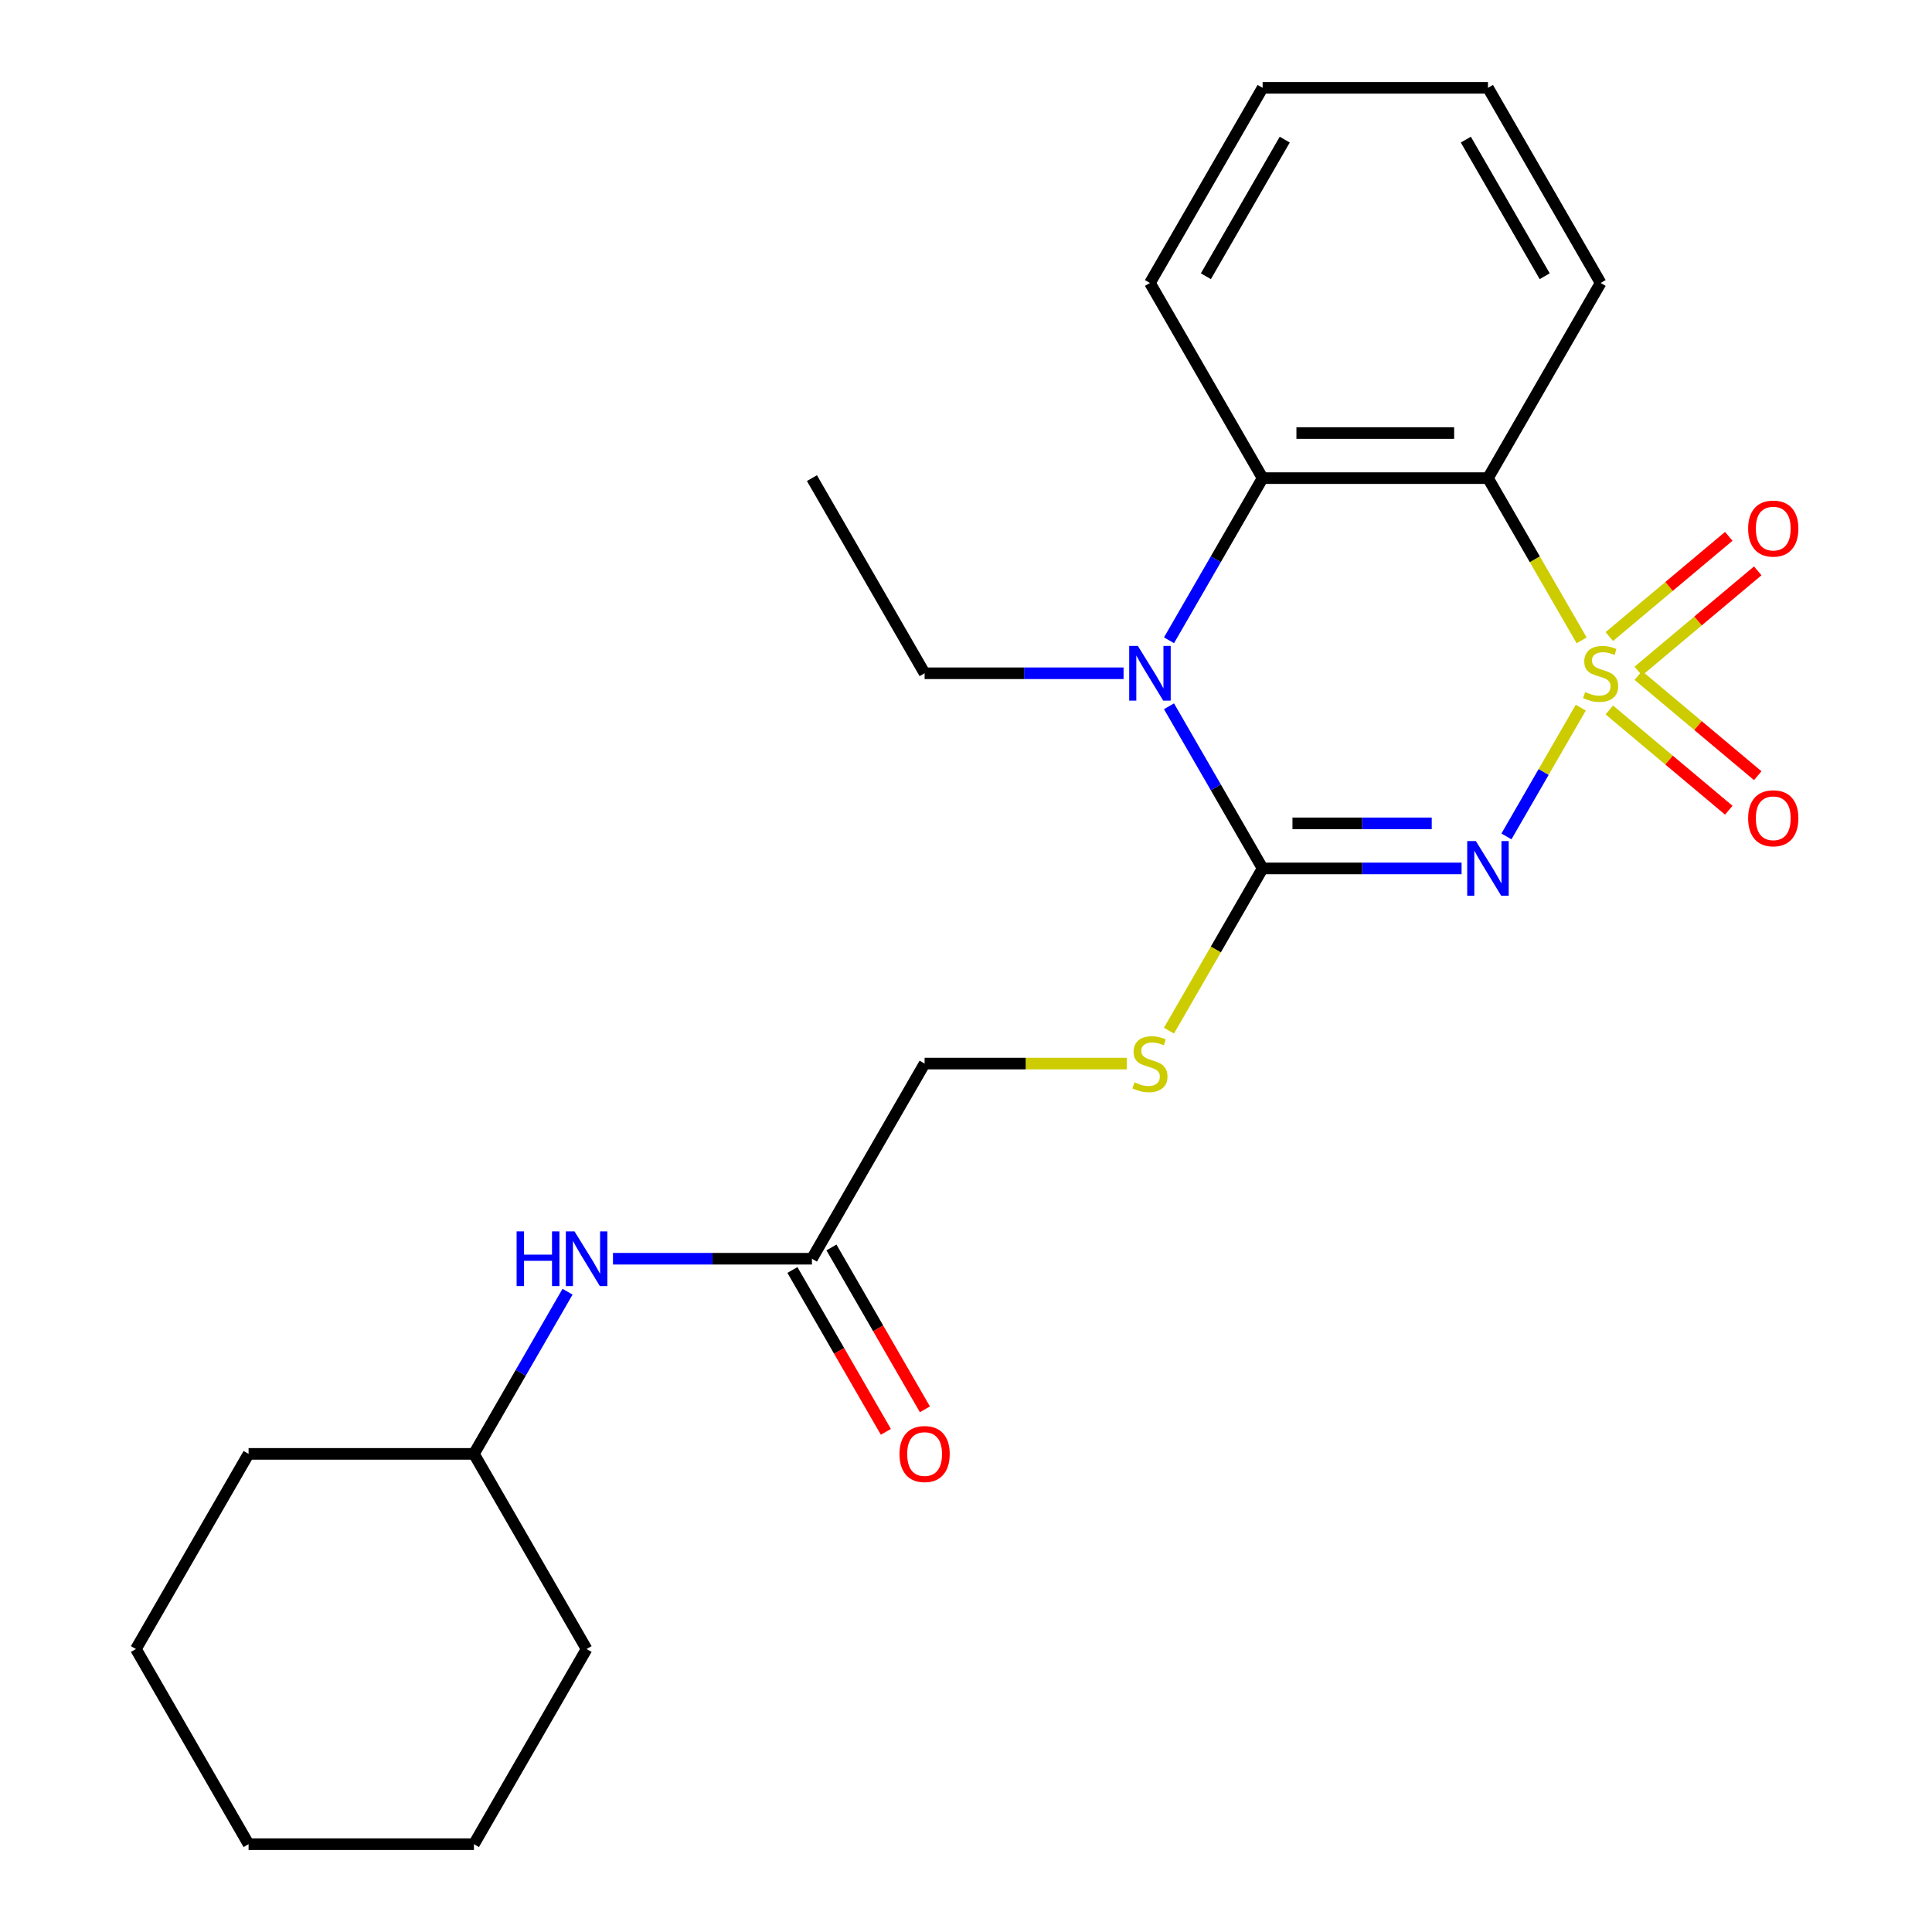 <?xml version='1.0' encoding='iso-8859-1'?>
<svg version='1.1' baseProfile='full'
              xmlns='http://www.w3.org/2000/svg'
                      xmlns:rdkit='http://www.rdkit.org/xml'
                      xmlns:xlink='http://www.w3.org/1999/xlink'
                  xml:space='preserve'
width='1000px' height='1000px' viewBox='0 0 1000 1000'>
<!-- END OF HEADER -->
<rect style='opacity:1.0;fill:#FFFFFF;stroke:none' width='1000' height='1000' x='0' y='0'> </rect>
<path class='bond-0' d='M 818.21,366.281 L 798.97,399.607' style='fill:none;fill-rule:evenodd;stroke:#CCCC00;stroke-width:6px;stroke-linecap:butt;stroke-linejoin:miter;stroke-opacity:1' />
<path class='bond-0' d='M 798.97,399.607 L 779.729,432.933' style='fill:none;fill-rule:evenodd;stroke:#0000FF;stroke-width:6px;stroke-linecap:butt;stroke-linejoin:miter;stroke-opacity:1' />
<path class='bond-2' d='M 818.649,331.449 L 794.408,289.462' style='fill:none;fill-rule:evenodd;stroke:#CCCC00;stroke-width:6px;stroke-linecap:butt;stroke-linejoin:miter;stroke-opacity:1' />
<path class='bond-2' d='M 794.408,289.462 L 770.167,247.475' style='fill:none;fill-rule:evenodd;stroke:#000000;stroke-width:6px;stroke-linecap:butt;stroke-linejoin:miter;stroke-opacity:1' />
<path class='bond-5' d='M 847.978,347.354 L 878.892,321.414' style='fill:none;fill-rule:evenodd;stroke:#CCCC00;stroke-width:6px;stroke-linecap:butt;stroke-linejoin:miter;stroke-opacity:1' />
<path class='bond-5' d='M 878.892,321.414 L 909.806,295.474' style='fill:none;fill-rule:evenodd;stroke:#FF0000;stroke-width:6px;stroke-linecap:butt;stroke-linejoin:miter;stroke-opacity:1' />
<path class='bond-5' d='M 832.984,329.484 L 863.898,303.544' style='fill:none;fill-rule:evenodd;stroke:#CCCC00;stroke-width:6px;stroke-linecap:butt;stroke-linejoin:miter;stroke-opacity:1' />
<path class='bond-5' d='M 863.898,303.544 L 894.812,277.604' style='fill:none;fill-rule:evenodd;stroke:#FF0000;stroke-width:6px;stroke-linecap:butt;stroke-linejoin:miter;stroke-opacity:1' />
<path class='bond-6' d='M 832.984,367.485 L 863.898,393.426' style='fill:none;fill-rule:evenodd;stroke:#CCCC00;stroke-width:6px;stroke-linecap:butt;stroke-linejoin:miter;stroke-opacity:1' />
<path class='bond-6' d='M 863.898,393.426 L 894.812,419.366' style='fill:none;fill-rule:evenodd;stroke:#FF0000;stroke-width:6px;stroke-linecap:butt;stroke-linejoin:miter;stroke-opacity:1' />
<path class='bond-6' d='M 847.978,349.616 L 878.892,375.556' style='fill:none;fill-rule:evenodd;stroke:#CCCC00;stroke-width:6px;stroke-linecap:butt;stroke-linejoin:miter;stroke-opacity:1' />
<path class='bond-6' d='M 878.892,375.556 L 909.806,401.496' style='fill:none;fill-rule:evenodd;stroke:#FF0000;stroke-width:6px;stroke-linecap:butt;stroke-linejoin:miter;stroke-opacity:1' />
<path class='bond-1' d='M 756.511,449.495 L 705.021,449.495' style='fill:none;fill-rule:evenodd;stroke:#0000FF;stroke-width:6px;stroke-linecap:butt;stroke-linejoin:miter;stroke-opacity:1' />
<path class='bond-1' d='M 705.021,449.495 L 653.53,449.495' style='fill:none;fill-rule:evenodd;stroke:#000000;stroke-width:6px;stroke-linecap:butt;stroke-linejoin:miter;stroke-opacity:1' />
<path class='bond-1' d='M 741.064,426.168 L 705.021,426.168' style='fill:none;fill-rule:evenodd;stroke:#0000FF;stroke-width:6px;stroke-linecap:butt;stroke-linejoin:miter;stroke-opacity:1' />
<path class='bond-1' d='M 705.021,426.168 L 668.977,426.168' style='fill:none;fill-rule:evenodd;stroke:#000000;stroke-width:6px;stroke-linecap:butt;stroke-linejoin:miter;stroke-opacity:1' />
<path class='bond-7' d='M 653.53,449.495 L 629.289,491.482' style='fill:none;fill-rule:evenodd;stroke:#000000;stroke-width:6px;stroke-linecap:butt;stroke-linejoin:miter;stroke-opacity:1' />
<path class='bond-7' d='M 629.289,491.482 L 605.048,533.469' style='fill:none;fill-rule:evenodd;stroke:#CCCC00;stroke-width:6px;stroke-linecap:butt;stroke-linejoin:miter;stroke-opacity:1' />
<path class='bond-24' d='M 653.53,449.495 L 629.301,407.528' style='fill:none;fill-rule:evenodd;stroke:#000000;stroke-width:6px;stroke-linecap:butt;stroke-linejoin:miter;stroke-opacity:1' />
<path class='bond-24' d='M 629.301,407.528 L 605.071,365.561' style='fill:none;fill-rule:evenodd;stroke:#0000FF;stroke-width:6px;stroke-linecap:butt;stroke-linejoin:miter;stroke-opacity:1' />
<path class='bond-4' d='M 770.167,247.475 L 653.53,247.475' style='fill:none;fill-rule:evenodd;stroke:#000000;stroke-width:6px;stroke-linecap:butt;stroke-linejoin:miter;stroke-opacity:1' />
<path class='bond-4' d='M 752.671,224.147 L 671.026,224.147' style='fill:none;fill-rule:evenodd;stroke:#000000;stroke-width:6px;stroke-linecap:butt;stroke-linejoin:miter;stroke-opacity:1' />
<path class='bond-13' d='M 770.167,247.475 L 828.485,146.465' style='fill:none;fill-rule:evenodd;stroke:#000000;stroke-width:6px;stroke-linecap:butt;stroke-linejoin:miter;stroke-opacity:1' />
<path class='bond-3' d='M 605.071,331.409 L 629.301,289.442' style='fill:none;fill-rule:evenodd;stroke:#0000FF;stroke-width:6px;stroke-linecap:butt;stroke-linejoin:miter;stroke-opacity:1' />
<path class='bond-3' d='M 629.301,289.442 L 653.53,247.475' style='fill:none;fill-rule:evenodd;stroke:#000000;stroke-width:6px;stroke-linecap:butt;stroke-linejoin:miter;stroke-opacity:1' />
<path class='bond-12' d='M 581.556,348.485 L 530.066,348.485' style='fill:none;fill-rule:evenodd;stroke:#0000FF;stroke-width:6px;stroke-linecap:butt;stroke-linejoin:miter;stroke-opacity:1' />
<path class='bond-12' d='M 530.066,348.485 L 478.576,348.485' style='fill:none;fill-rule:evenodd;stroke:#000000;stroke-width:6px;stroke-linecap:butt;stroke-linejoin:miter;stroke-opacity:1' />
<path class='bond-14' d='M 653.53,247.475 L 595.212,146.465' style='fill:none;fill-rule:evenodd;stroke:#000000;stroke-width:6px;stroke-linecap:butt;stroke-linejoin:miter;stroke-opacity:1' />
<path class='bond-11' d='M 583.216,550.505 L 530.896,550.505' style='fill:none;fill-rule:evenodd;stroke:#CCCC00;stroke-width:6px;stroke-linecap:butt;stroke-linejoin:miter;stroke-opacity:1' />
<path class='bond-11' d='M 530.896,550.505 L 478.576,550.505' style='fill:none;fill-rule:evenodd;stroke:#000000;stroke-width:6px;stroke-linecap:butt;stroke-linejoin:miter;stroke-opacity:1' />
<path class='bond-8' d='M 420.257,651.515 L 478.576,550.505' style='fill:none;fill-rule:evenodd;stroke:#000000;stroke-width:6px;stroke-linecap:butt;stroke-linejoin:miter;stroke-opacity:1' />
<path class='bond-9' d='M 420.257,651.515 L 368.767,651.515' style='fill:none;fill-rule:evenodd;stroke:#000000;stroke-width:6px;stroke-linecap:butt;stroke-linejoin:miter;stroke-opacity:1' />
<path class='bond-9' d='M 368.767,651.515 L 317.277,651.515' style='fill:none;fill-rule:evenodd;stroke:#0000FF;stroke-width:6px;stroke-linecap:butt;stroke-linejoin:miter;stroke-opacity:1' />
<path class='bond-10' d='M 410.156,657.347 L 434.34,699.234' style='fill:none;fill-rule:evenodd;stroke:#000000;stroke-width:6px;stroke-linecap:butt;stroke-linejoin:miter;stroke-opacity:1' />
<path class='bond-10' d='M 434.34,699.234 L 458.524,741.121' style='fill:none;fill-rule:evenodd;stroke:#FF0000;stroke-width:6px;stroke-linecap:butt;stroke-linejoin:miter;stroke-opacity:1' />
<path class='bond-10' d='M 430.358,645.683 L 454.542,687.57' style='fill:none;fill-rule:evenodd;stroke:#000000;stroke-width:6px;stroke-linecap:butt;stroke-linejoin:miter;stroke-opacity:1' />
<path class='bond-10' d='M 454.542,687.57 L 478.726,729.458' style='fill:none;fill-rule:evenodd;stroke:#FF0000;stroke-width:6px;stroke-linecap:butt;stroke-linejoin:miter;stroke-opacity:1' />
<path class='bond-15' d='M 293.762,668.591 L 269.533,710.558' style='fill:none;fill-rule:evenodd;stroke:#0000FF;stroke-width:6px;stroke-linecap:butt;stroke-linejoin:miter;stroke-opacity:1' />
<path class='bond-15' d='M 269.533,710.558 L 245.303,752.525' style='fill:none;fill-rule:evenodd;stroke:#000000;stroke-width:6px;stroke-linecap:butt;stroke-linejoin:miter;stroke-opacity:1' />
<path class='bond-18' d='M 478.576,348.485 L 420.257,247.475' style='fill:none;fill-rule:evenodd;stroke:#000000;stroke-width:6px;stroke-linecap:butt;stroke-linejoin:miter;stroke-opacity:1' />
<path class='bond-19' d='M 828.485,146.465 L 770.167,45.455' style='fill:none;fill-rule:evenodd;stroke:#000000;stroke-width:6px;stroke-linecap:butt;stroke-linejoin:miter;stroke-opacity:1' />
<path class='bond-19' d='M 799.535,142.977 L 758.712,72.27' style='fill:none;fill-rule:evenodd;stroke:#000000;stroke-width:6px;stroke-linecap:butt;stroke-linejoin:miter;stroke-opacity:1' />
<path class='bond-25' d='M 595.212,146.465 L 653.53,45.455' style='fill:none;fill-rule:evenodd;stroke:#000000;stroke-width:6px;stroke-linecap:butt;stroke-linejoin:miter;stroke-opacity:1' />
<path class='bond-25' d='M 624.162,142.977 L 664.985,72.27' style='fill:none;fill-rule:evenodd;stroke:#000000;stroke-width:6px;stroke-linecap:butt;stroke-linejoin:miter;stroke-opacity:1' />
<path class='bond-16' d='M 245.303,752.525 L 128.666,752.525' style='fill:none;fill-rule:evenodd;stroke:#000000;stroke-width:6px;stroke-linecap:butt;stroke-linejoin:miter;stroke-opacity:1' />
<path class='bond-17' d='M 245.303,752.525 L 303.621,853.535' style='fill:none;fill-rule:evenodd;stroke:#000000;stroke-width:6px;stroke-linecap:butt;stroke-linejoin:miter;stroke-opacity:1' />
<path class='bond-22' d='M 128.666,752.525 L 70.348,853.535' style='fill:none;fill-rule:evenodd;stroke:#000000;stroke-width:6px;stroke-linecap:butt;stroke-linejoin:miter;stroke-opacity:1' />
<path class='bond-21' d='M 303.621,853.535 L 245.303,954.545' style='fill:none;fill-rule:evenodd;stroke:#000000;stroke-width:6px;stroke-linecap:butt;stroke-linejoin:miter;stroke-opacity:1' />
<path class='bond-20' d='M 770.167,45.455 L 653.53,45.455' style='fill:none;fill-rule:evenodd;stroke:#000000;stroke-width:6px;stroke-linecap:butt;stroke-linejoin:miter;stroke-opacity:1' />
<path class='bond-23' d='M 245.303,954.545 L 128.666,954.545' style='fill:none;fill-rule:evenodd;stroke:#000000;stroke-width:6px;stroke-linecap:butt;stroke-linejoin:miter;stroke-opacity:1' />
<path class='bond-26' d='M 70.348,853.535 L 128.666,954.545' style='fill:none;fill-rule:evenodd;stroke:#000000;stroke-width:6px;stroke-linecap:butt;stroke-linejoin:miter;stroke-opacity:1' />
<path  class='atom-0' d='M 820.485 358.205
Q 820.805 358.325, 822.125 358.885
Q 823.445 359.445, 824.885 359.805
Q 826.365 360.125, 827.805 360.125
Q 830.485 360.125, 832.045 358.845
Q 833.605 357.525, 833.605 355.245
Q 833.605 353.685, 832.805 352.725
Q 832.045 351.765, 830.845 351.245
Q 829.645 350.725, 827.645 350.125
Q 825.125 349.365, 823.605 348.645
Q 822.125 347.925, 821.045 346.405
Q 820.005 344.885, 820.005 342.325
Q 820.005 338.765, 822.405 336.565
Q 824.845 334.365, 829.645 334.365
Q 832.925 334.365, 836.645 335.925
L 835.725 339.005
Q 832.325 337.605, 829.765 337.605
Q 827.005 337.605, 825.485 338.765
Q 823.965 339.885, 824.005 341.845
Q 824.005 343.365, 824.765 344.285
Q 825.565 345.205, 826.685 345.725
Q 827.845 346.245, 829.765 346.845
Q 832.325 347.645, 833.845 348.445
Q 835.365 349.245, 836.445 350.885
Q 837.565 352.485, 837.565 355.245
Q 837.565 359.165, 834.925 361.285
Q 832.325 363.365, 827.965 363.365
Q 825.445 363.365, 823.525 362.805
Q 821.645 362.285, 819.405 361.365
L 820.485 358.205
' fill='#CCCC00'/>
<path  class='atom-1' d='M 763.907 435.335
L 773.187 450.335
Q 774.107 451.815, 775.587 454.495
Q 777.067 457.175, 777.147 457.335
L 777.147 435.335
L 780.907 435.335
L 780.907 463.655
L 777.027 463.655
L 767.067 447.255
Q 765.907 445.335, 764.667 443.135
Q 763.467 440.935, 763.107 440.255
L 763.107 463.655
L 759.427 463.655
L 759.427 435.335
L 763.907 435.335
' fill='#0000FF'/>
<path  class='atom-4' d='M 588.952 334.325
L 598.232 349.325
Q 599.152 350.805, 600.632 353.485
Q 602.112 356.165, 602.192 356.325
L 602.192 334.325
L 605.952 334.325
L 605.952 362.645
L 602.072 362.645
L 592.112 346.245
Q 590.952 344.325, 589.712 342.125
Q 588.512 339.925, 588.152 339.245
L 588.152 362.645
L 584.472 362.645
L 584.472 334.325
L 588.952 334.325
' fill='#0000FF'/>
<path  class='atom-6' d='M 904.834 273.592
Q 904.834 266.792, 908.194 262.992
Q 911.554 259.192, 917.834 259.192
Q 924.114 259.192, 927.474 262.992
Q 930.834 266.792, 930.834 273.592
Q 930.834 280.472, 927.434 284.392
Q 924.034 288.272, 917.834 288.272
Q 911.594 288.272, 908.194 284.392
Q 904.834 280.512, 904.834 273.592
M 917.834 285.072
Q 922.154 285.072, 924.474 282.192
Q 926.834 279.272, 926.834 273.592
Q 926.834 268.032, 924.474 265.232
Q 922.154 262.392, 917.834 262.392
Q 913.514 262.392, 911.154 265.192
Q 908.834 267.992, 908.834 273.592
Q 908.834 279.312, 911.154 282.192
Q 913.514 285.072, 917.834 285.072
' fill='#FF0000'/>
<path  class='atom-7' d='M 904.834 423.537
Q 904.834 416.737, 908.194 412.937
Q 911.554 409.137, 917.834 409.137
Q 924.114 409.137, 927.474 412.937
Q 930.834 416.737, 930.834 423.537
Q 930.834 430.417, 927.434 434.337
Q 924.034 438.217, 917.834 438.217
Q 911.594 438.217, 908.194 434.337
Q 904.834 430.457, 904.834 423.537
M 917.834 435.017
Q 922.154 435.017, 924.474 432.137
Q 926.834 429.217, 926.834 423.537
Q 926.834 417.977, 924.474 415.177
Q 922.154 412.337, 917.834 412.337
Q 913.514 412.337, 911.154 415.137
Q 908.834 417.937, 908.834 423.537
Q 908.834 429.257, 911.154 432.137
Q 913.514 435.017, 917.834 435.017
' fill='#FF0000'/>
<path  class='atom-8' d='M 587.212 560.225
Q 587.532 560.345, 588.852 560.905
Q 590.172 561.465, 591.612 561.825
Q 593.092 562.145, 594.532 562.145
Q 597.212 562.145, 598.772 560.865
Q 600.332 559.545, 600.332 557.265
Q 600.332 555.705, 599.532 554.745
Q 598.772 553.785, 597.572 553.265
Q 596.372 552.745, 594.372 552.145
Q 591.852 551.385, 590.332 550.665
Q 588.852 549.945, 587.772 548.425
Q 586.732 546.905, 586.732 544.345
Q 586.732 540.785, 589.132 538.585
Q 591.572 536.385, 596.372 536.385
Q 599.652 536.385, 603.372 537.945
L 602.452 541.025
Q 599.052 539.625, 596.492 539.625
Q 593.732 539.625, 592.212 540.785
Q 590.692 541.905, 590.732 543.865
Q 590.732 545.385, 591.492 546.305
Q 592.292 547.225, 593.412 547.745
Q 594.572 548.265, 596.492 548.865
Q 599.052 549.665, 600.572 550.465
Q 602.092 551.265, 603.172 552.905
Q 604.292 554.505, 604.292 557.265
Q 604.292 561.185, 601.652 563.305
Q 599.052 565.385, 594.692 565.385
Q 592.172 565.385, 590.252 564.825
Q 588.372 564.305, 586.132 563.385
L 587.212 560.225
' fill='#CCCC00'/>
<path  class='atom-10' d='M 267.401 637.355
L 271.241 637.355
L 271.241 649.395
L 285.721 649.395
L 285.721 637.355
L 289.561 637.355
L 289.561 665.675
L 285.721 665.675
L 285.721 652.595
L 271.241 652.595
L 271.241 665.675
L 267.401 665.675
L 267.401 637.355
' fill='#0000FF'/>
<path  class='atom-10' d='M 297.361 637.355
L 306.641 652.355
Q 307.561 653.835, 309.041 656.515
Q 310.521 659.195, 310.601 659.355
L 310.601 637.355
L 314.361 637.355
L 314.361 665.675
L 310.481 665.675
L 300.521 649.275
Q 299.361 647.355, 298.121 645.155
Q 296.921 642.955, 296.561 642.275
L 296.561 665.675
L 292.881 665.675
L 292.881 637.355
L 297.361 637.355
' fill='#0000FF'/>
<path  class='atom-11' d='M 465.576 752.605
Q 465.576 745.805, 468.936 742.005
Q 472.296 738.205, 478.576 738.205
Q 484.856 738.205, 488.216 742.005
Q 491.576 745.805, 491.576 752.605
Q 491.576 759.485, 488.176 763.405
Q 484.776 767.285, 478.576 767.285
Q 472.336 767.285, 468.936 763.405
Q 465.576 759.525, 465.576 752.605
M 478.576 764.085
Q 482.896 764.085, 485.216 761.205
Q 487.576 758.285, 487.576 752.605
Q 487.576 747.045, 485.216 744.245
Q 482.896 741.405, 478.576 741.405
Q 474.256 741.405, 471.896 744.205
Q 469.576 747.005, 469.576 752.605
Q 469.576 758.325, 471.896 761.205
Q 474.256 764.085, 478.576 764.085
' fill='#FF0000'/>
</svg>
